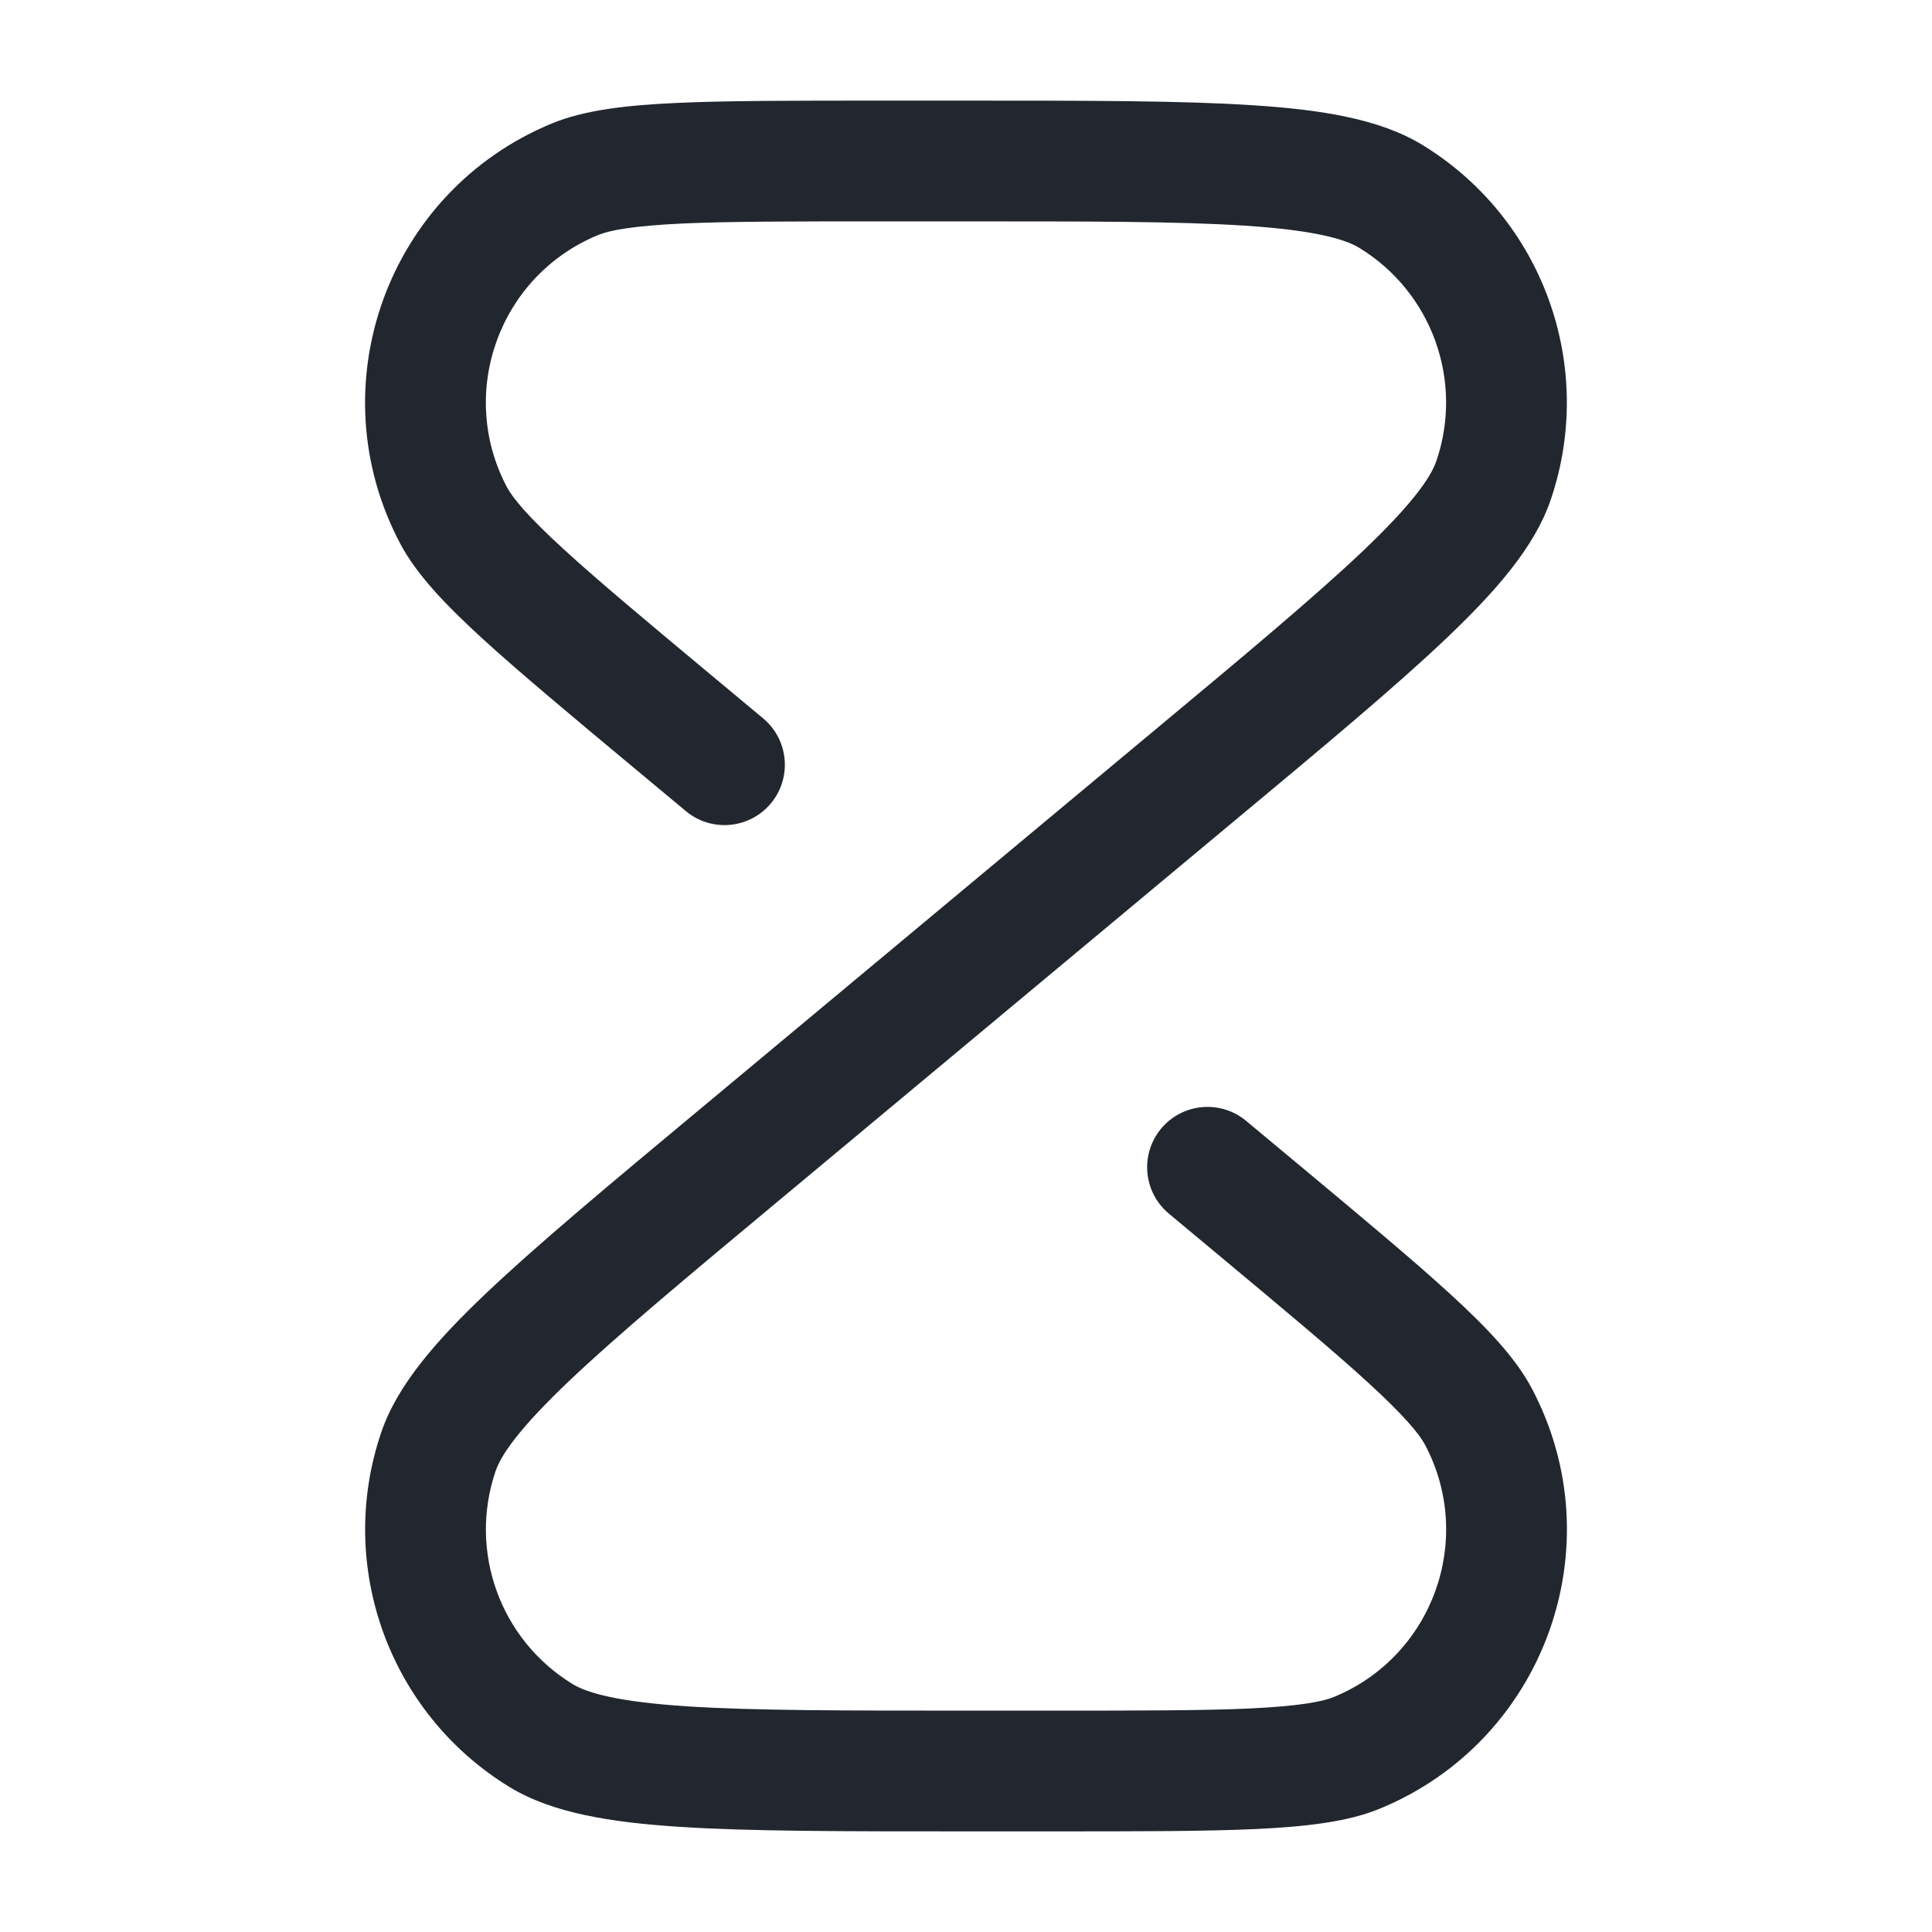 <svg width="24" height="24" viewBox="0 0 24 24" fill="none" xmlns="http://www.w3.org/2000/svg">
<path fill-rule="evenodd" clip-rule="evenodd" d="M15.46 2.803C14.64 2.75 13.53 2.75 12 2.75H10.934C9.846 2.75 9.056 2.75 8.469 2.777C7.861 2.806 7.571 2.861 7.429 2.92C6.203 3.425 5.677 4.876 6.296 6.049C6.368 6.185 6.555 6.414 7.004 6.824C7.437 7.221 8.044 7.727 8.88 8.424L9.48 8.924C9.798 9.189 9.841 9.662 9.576 9.98C9.311 10.298 8.838 10.341 8.52 10.076L7.92 9.576L7.903 9.562C7.087 8.882 6.454 8.354 5.991 7.931C5.54 7.518 5.174 7.138 4.969 6.748C3.938 4.793 4.814 2.375 6.857 1.533C7.264 1.365 7.789 1.307 8.399 1.279C9.026 1.25 9.85 1.25 10.913 1.25H10.934H12H12.03C13.524 1.25 14.683 1.25 15.557 1.307C16.408 1.362 17.136 1.475 17.669 1.8C19.166 2.715 19.829 4.546 19.264 6.207C19.064 6.798 18.576 7.351 17.958 7.938C17.323 8.541 16.432 9.283 15.284 10.239L15.261 10.258L9.699 14.894C8.523 15.873 7.671 16.584 7.075 17.15C6.459 17.735 6.227 18.067 6.156 18.276C5.817 19.273 6.215 20.371 7.113 20.92C7.301 21.035 7.693 21.142 8.54 21.197C9.36 21.25 10.47 21.25 12 21.25H13.066C14.154 21.25 14.944 21.25 15.531 21.223C16.139 21.194 16.429 21.139 16.571 21.08C17.797 20.575 18.323 19.124 17.704 17.951C17.633 17.815 17.445 17.587 16.996 17.176C16.563 16.779 15.956 16.273 15.12 15.576L14.52 15.076C14.202 14.811 14.159 14.338 14.424 14.02C14.689 13.702 15.162 13.659 15.48 13.924L16.08 14.424L16.096 14.437C16.913 15.118 17.546 15.646 18.009 16.069C18.46 16.482 18.826 16.862 19.031 17.252C20.062 19.207 19.186 21.625 17.143 22.467C16.736 22.635 16.211 22.692 15.601 22.721C14.974 22.75 14.15 22.75 13.087 22.75H13.066H12H11.97C10.476 22.75 9.317 22.75 8.443 22.694C7.592 22.638 6.864 22.525 6.331 22.2C4.834 21.285 4.171 19.454 4.736 17.793C4.936 17.203 5.424 16.649 6.042 16.062C6.678 15.459 7.568 14.717 8.716 13.761L8.739 13.742L14.301 9.106C15.477 8.127 16.329 7.415 16.925 6.85C17.541 6.265 17.773 5.933 17.844 5.724C18.183 4.727 17.785 3.629 16.887 3.08C16.699 2.965 16.308 2.858 15.46 2.803Z" fill="#22272F"/>
</svg>
